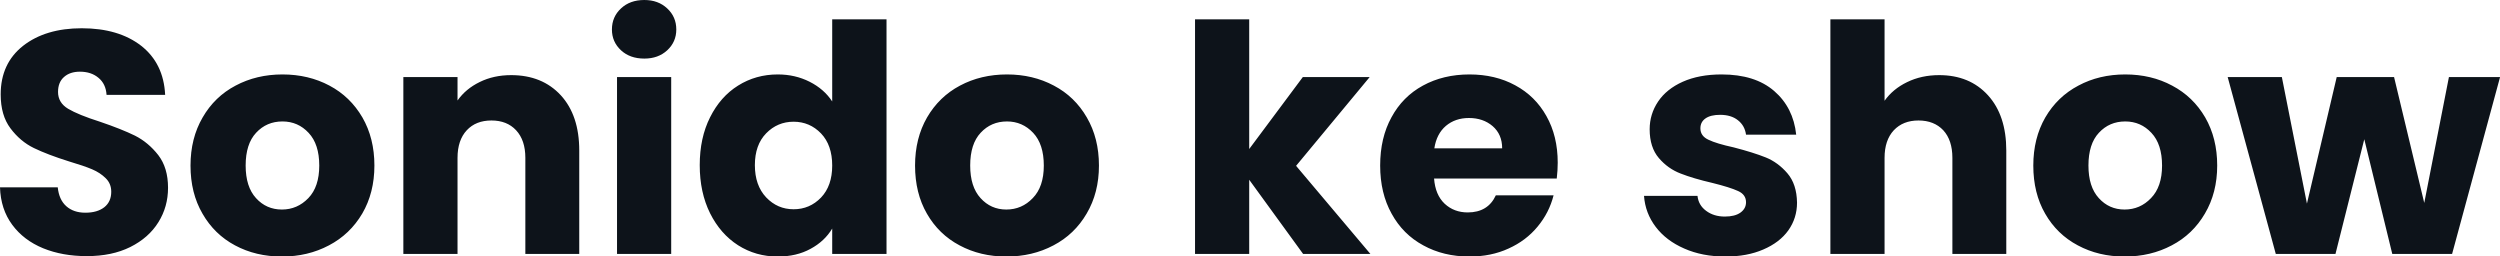 <svg fill="#0D131A" viewBox="0 0 181.355 18.607" height="100%" width="100%" xmlns="http://www.w3.org/2000/svg"><path preserveAspectRatio="none" d="M6.30 18.58Q4.53 18.58 3.13 18.01Q1.72 17.43 0.89 16.31Q0.05 15.18 0 13.59L0 13.59L4.19 13.59Q4.28 14.49 4.81 14.96Q5.34 15.43 6.19 15.43L6.19 15.43Q7.06 15.43 7.57 15.03Q8.07 14.63 8.07 13.91L8.07 13.91Q8.07 13.32 7.67 12.93Q7.27 12.53 6.68 12.28Q6.09 12.03 5.01 11.71L5.01 11.71Q3.45 11.22 2.46 10.74Q1.47 10.26 0.76 9.31Q0.05 8.37 0.05 6.85L0.05 6.85Q0.05 4.60 1.68 3.32Q3.31 2.05 5.93 2.05L5.93 2.05Q8.60 2.05 10.24 3.32Q11.87 4.60 11.98 6.88L11.98 6.88L7.73 6.88Q7.68 6.09 7.15 5.65Q6.62 5.20 5.80 5.20L5.80 5.20Q5.08 5.20 4.65 5.58Q4.21 5.96 4.21 6.67L4.21 6.67Q4.21 7.45 4.94 7.89Q5.68 8.33 7.25 8.83L7.25 8.83Q8.81 9.36 9.79 9.84Q10.76 10.33 11.48 11.25Q12.19 12.17 12.19 13.62L12.19 13.62Q12.19 15.00 11.49 16.12Q10.79 17.25 9.45 17.92Q8.12 18.58 6.30 18.58L6.30 18.58ZM20.45 18.61Q18.56 18.61 17.05 17.80Q15.55 17.00 14.69 15.50Q13.82 14.01 13.82 12.01L13.82 12.01Q13.82 10.03 14.70 8.52Q15.57 7.01 17.09 6.21Q18.61 5.40 20.49 5.40L20.49 5.40Q22.38 5.40 23.90 6.21Q25.41 7.01 26.29 8.52Q27.16 10.03 27.16 12.01L27.16 12.01Q27.16 13.98 26.28 15.49Q25.39 17.00 23.86 17.80Q22.33 18.61 20.45 18.61L20.45 18.61ZM20.45 15.20Q21.57 15.20 22.37 14.37Q23.16 13.55 23.16 12.01L23.16 12.01Q23.16 10.46 22.39 9.64Q21.62 8.81 20.49 8.81L20.49 8.81Q19.34 8.81 18.58 9.63Q17.82 10.44 17.82 12.01L17.82 12.01Q17.82 13.55 18.57 14.37Q19.32 15.20 20.45 15.20L20.45 15.20ZM37.08 5.45Q39.33 5.45 40.68 6.91Q42.02 8.37 42.02 10.92L42.02 10.92L42.02 18.42L38.11 18.42L38.11 11.45Q38.11 10.17 37.44 9.45Q36.78 8.74 35.65 8.74L35.65 8.74Q34.52 8.74 33.86 9.45Q33.19 10.17 33.19 11.45L33.19 11.45L33.19 18.42L29.26 18.42L29.26 5.59L33.19 5.59L33.19 7.29Q33.79 6.44 34.80 5.95Q35.81 5.45 37.08 5.45L37.08 5.45ZM46.74 4.25Q45.70 4.25 45.05 3.65Q44.39 3.04 44.39 2.14L44.39 2.14Q44.39 1.22 45.05 0.61Q45.70 0 46.74 0L46.74 0Q47.75 0 48.40 0.61Q49.06 1.22 49.06 2.14L49.06 2.14Q49.06 3.04 48.40 3.65Q47.75 4.25 46.74 4.25L46.74 4.25ZM44.76 5.59L48.69 5.59L48.69 18.42L44.76 18.42L44.76 5.59ZM50.76 11.98Q50.76 10.00 51.51 8.51Q52.26 7.01 53.54 6.21Q54.83 5.40 56.42 5.40L56.42 5.40Q57.68 5.40 58.73 5.93Q59.78 6.46 60.37 7.36L60.37 7.36L60.37 1.40L64.31 1.40L64.31 18.42L60.37 18.42L60.37 16.58Q59.82 17.50 58.80 18.05Q57.78 18.61 56.42 18.61L56.42 18.61Q54.83 18.61 53.54 17.79Q52.26 16.97 51.51 15.47Q50.76 13.96 50.76 11.98L50.76 11.98ZM60.37 12.01Q60.37 10.53 59.56 9.68Q58.74 8.83 57.57 8.83L57.57 8.83Q56.40 8.83 55.58 9.67Q54.76 10.51 54.76 11.98L54.76 11.98Q54.76 13.45 55.58 14.32Q56.40 15.18 57.57 15.18L57.57 15.18Q58.74 15.18 59.56 14.33Q60.37 13.48 60.37 12.01L60.37 12.01ZM73.00 18.61Q71.12 18.61 69.61 17.80Q68.10 17.00 67.24 15.50Q66.38 14.01 66.38 12.01L66.38 12.01Q66.38 10.03 67.25 8.52Q68.13 7.01 69.64 6.21Q71.16 5.40 73.05 5.40L73.05 5.40Q74.93 5.40 76.45 6.21Q77.97 7.01 78.84 8.52Q79.72 10.03 79.72 12.01L79.72 12.01Q79.72 13.98 78.83 15.49Q77.95 17.00 76.42 17.80Q74.89 18.61 73.00 18.61L73.00 18.61ZM73.00 15.20Q74.13 15.20 74.92 14.37Q75.72 13.55 75.72 12.01L75.72 12.01Q75.72 10.46 74.95 9.64Q74.17 8.81 73.05 8.81L73.05 8.81Q71.90 8.81 71.14 9.63Q70.38 10.44 70.38 12.01L70.38 12.01Q70.38 13.55 71.13 14.37Q71.88 15.20 73.00 15.20L73.00 15.20ZM99.41 18.42L94.53 18.42L90.62 13.04L90.62 18.42L86.69 18.42L86.69 1.40L90.62 1.40L90.62 10.81L94.51 5.59L99.36 5.59L94.02 12.03L99.41 18.42ZM113.00 11.80Q113.00 12.35 112.93 12.95L112.93 12.95L104.03 12.95Q104.12 14.14 104.80 14.78Q105.48 15.41 106.47 15.41L106.47 15.41Q107.94 15.41 108.51 14.17L108.51 14.17L112.70 14.17Q112.38 15.43 111.54 16.44Q110.70 17.46 109.43 18.03Q108.17 18.61 106.60 18.61L106.60 18.61Q104.72 18.61 103.25 17.80Q101.77 17.00 100.95 15.50Q100.12 14.01 100.12 12.01L100.12 12.01Q100.12 10.00 100.94 8.51Q101.75 7.01 103.22 6.21Q104.70 5.40 106.60 5.40L106.60 5.40Q108.47 5.40 109.92 6.19Q111.37 6.97 112.18 8.42Q113.00 9.87 113.00 11.80L113.00 11.80ZM104.05 10.76L108.97 10.76Q108.97 9.75 108.28 9.15Q107.59 8.56 106.56 8.56L106.56 8.56Q105.57 8.56 104.89 9.13Q104.21 9.71 104.05 10.76L104.05 10.76ZM125.17 18.61Q123.49 18.61 122.18 18.03Q120.87 17.46 120.11 16.46Q119.35 15.46 119.26 14.21L119.26 14.21L123.14 14.21Q123.21 14.88 123.76 15.29Q124.32 15.71 125.12 15.71L125.12 15.71Q125.86 15.71 126.26 15.42Q126.66 15.13 126.66 14.67L126.66 14.67Q126.66 14.12 126.09 13.86Q125.51 13.59 124.22 13.27L124.22 13.27Q122.84 12.95 121.92 12.59Q121.00 12.24 120.34 11.47Q119.67 10.69 119.67 9.38L119.67 9.38Q119.67 8.28 120.28 7.37Q120.89 6.46 122.07 5.93Q123.26 5.40 124.89 5.40L124.89 5.40Q127.31 5.40 128.70 6.60Q130.09 7.80 130.30 9.77L130.30 9.77L126.66 9.77Q126.57 9.11 126.07 8.72Q125.58 8.33 124.78 8.33L124.78 8.33Q124.09 8.33 123.72 8.59Q123.35 8.85 123.35 9.31L123.35 9.31Q123.35 9.87 123.94 10.14Q124.52 10.42 125.76 10.69L125.76 10.69Q127.19 11.06 128.09 11.42Q128.98 11.78 129.66 12.57Q130.34 13.36 130.36 14.70L130.36 14.70Q130.36 15.82 129.73 16.71Q129.10 17.59 127.91 18.10Q126.73 18.61 125.17 18.61L125.17 18.61ZM140.67 5.45Q142.88 5.45 144.21 6.91Q145.54 8.37 145.54 10.92L145.54 10.92L145.54 18.42L141.63 18.42L141.63 11.45Q141.63 10.17 140.97 9.45Q140.30 8.74 139.17 8.74L139.17 8.74Q138.05 8.74 137.38 9.45Q136.71 10.17 136.71 11.45L136.71 11.45L136.71 18.42L132.78 18.42L132.78 1.40L136.71 1.40L136.71 7.31Q137.31 6.46 138.34 5.96Q139.38 5.45 140.67 5.45L140.67 5.45ZM154.12 18.61Q152.24 18.61 150.73 17.80Q149.22 17.00 148.36 15.50Q147.50 14.01 147.50 12.01L147.50 12.01Q147.50 10.03 148.37 8.52Q149.25 7.01 150.77 6.21Q152.28 5.40 154.17 5.40L154.17 5.40Q156.06 5.40 157.57 6.21Q159.09 7.01 159.97 8.52Q160.84 10.03 160.84 12.01L160.84 12.01Q160.84 13.98 159.95 15.49Q159.07 17.00 157.54 17.80Q156.01 18.61 154.12 18.61L154.12 18.61ZM154.12 15.20Q155.25 15.20 156.04 14.37Q156.84 13.55 156.84 12.01L156.84 12.01Q156.84 10.46 156.07 9.64Q155.30 8.81 154.17 8.81L154.17 8.81Q153.02 8.81 152.26 9.63Q151.50 10.44 151.50 12.01L151.50 12.01Q151.50 13.55 152.25 14.37Q153.00 15.20 154.12 15.20L154.12 15.20ZM177.65 5.59L181.36 5.59L177.88 18.42L173.54 18.42L171.51 10.10L169.42 18.42L165.09 18.42L161.60 5.59L165.53 5.59L167.35 14.77L169.51 5.59L173.67 5.59L175.86 14.72L177.65 5.59Z"></path></svg>